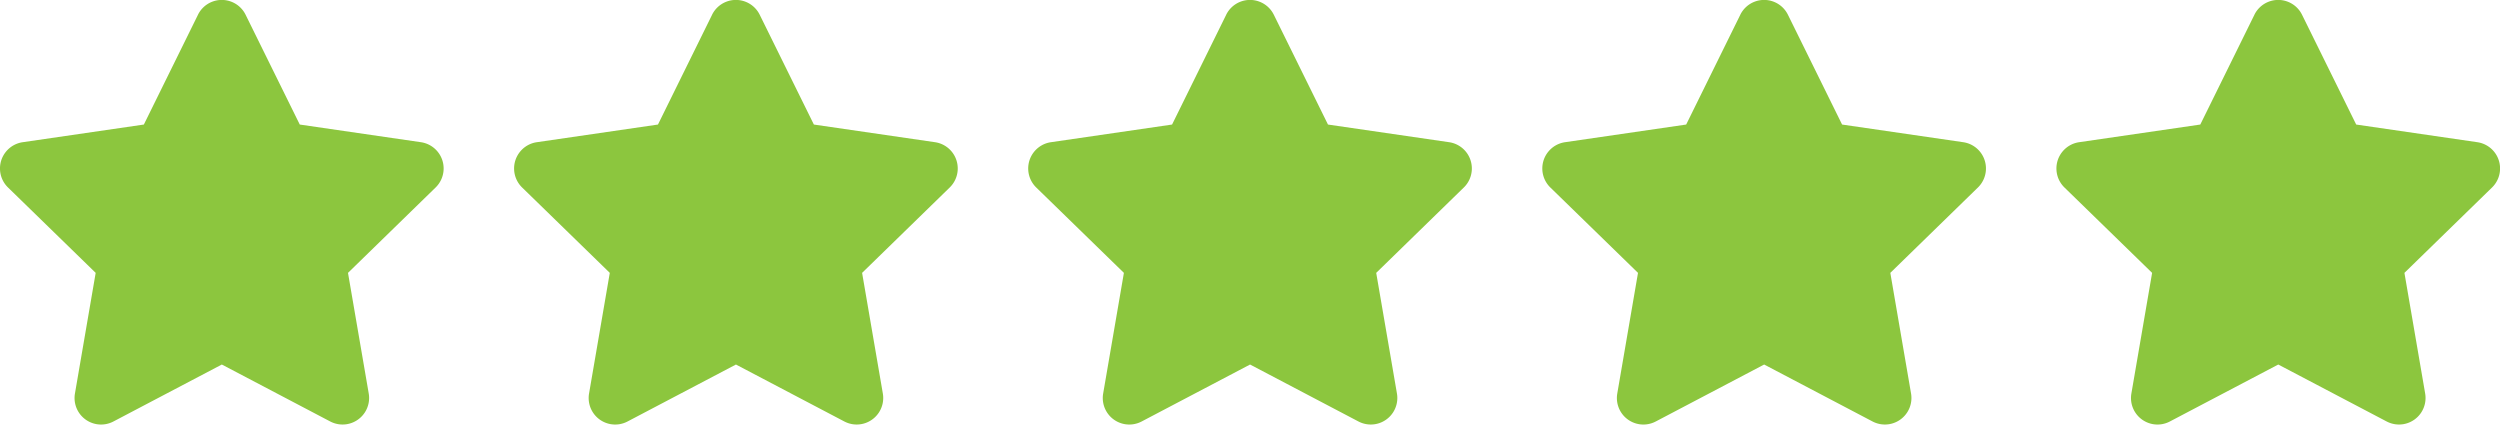 <svg xmlns="http://www.w3.org/2000/svg" width="136.158" height="23.123" viewBox="0 0 136.158 23.123">
  <g id="Group_15" data-name="Group 15" transform="translate(-263.5 -2655.996)">
    <path id="Icon_awesome-star" data-name="Icon awesome-star" d="M12.225.8,9.276,6.782l-6.6.962a1.446,1.446,0,0,0-.8,2.465L6.652,14.86,5.523,21.43a1.444,1.444,0,0,0,2.1,1.522l5.9-3.1,5.9,3.1a1.445,1.445,0,0,0,2.1-1.522l-1.129-6.57,4.773-4.651a1.446,1.446,0,0,0-.8-2.465l-6.6-.962L14.816.8a1.446,1.446,0,0,0-2.592,0Z" transform="translate(262.059 2655.997)" fill="#8cc63e"/>
    <path id="Icon_awesome-star-2" data-name="Icon awesome-star" d="M12.225.8,9.276,6.782l-6.6.962a1.446,1.446,0,0,0-.8,2.465L6.652,14.86,5.523,21.43a1.444,1.444,0,0,0,2.1,1.522l5.9-3.1,5.9,3.1a1.445,1.445,0,0,0,2.1-1.522l-1.129-6.57,4.773-4.651a1.446,1.446,0,0,0-.8-2.465l-6.6-.962L14.816.8a1.446,1.446,0,0,0-2.592,0Z" transform="translate(290.059 2655.997)" fill="#8cc63e"/>
    <path id="Icon_awesome-star-3" data-name="Icon awesome-star" d="M12.225.8,9.276,6.782l-6.6.962a1.446,1.446,0,0,0-.8,2.465L6.652,14.86,5.523,21.43a1.444,1.444,0,0,0,2.1,1.522l5.9-3.1,5.9,3.1a1.445,1.445,0,0,0,2.1-1.522l-1.129-6.57,4.773-4.651a1.446,1.446,0,0,0-.8-2.465l-6.6-.962L14.816.8a1.446,1.446,0,0,0-2.592,0Z" transform="translate(318.059 2655.997)" fill="#8cc63e"/>
    <path id="Icon_awesome-star-4" data-name="Icon awesome-star" d="M12.225.8,9.276,6.782l-6.6.962a1.446,1.446,0,0,0-.8,2.465L6.652,14.86,5.523,21.43a1.444,1.444,0,0,0,2.1,1.522l5.9-3.1,5.9,3.1a1.445,1.445,0,0,0,2.1-1.522l-1.129-6.57,4.773-4.651a1.446,1.446,0,0,0-.8-2.465l-6.6-.962L14.816.8a1.446,1.446,0,0,0-2.592,0Z" transform="translate(346.059 2655.997)" fill="#8cc63e"/>
    <path id="Icon_awesome-star-5" data-name="Icon awesome-star" d="M12.225.8,9.276,6.782l-6.6.962a1.446,1.446,0,0,0-.8,2.465L6.652,14.86,5.523,21.43a1.444,1.444,0,0,0,2.1,1.522l5.9-3.1,5.9,3.1a1.445,1.445,0,0,0,2.1-1.522l-1.129-6.57,4.773-4.651a1.446,1.446,0,0,0-.8-2.465l-6.6-.962L14.816.8a1.446,1.446,0,0,0-2.592,0Z" transform="translate(374.059 2655.997)" fill="#8cc63e"/>
  </g>
</svg>
